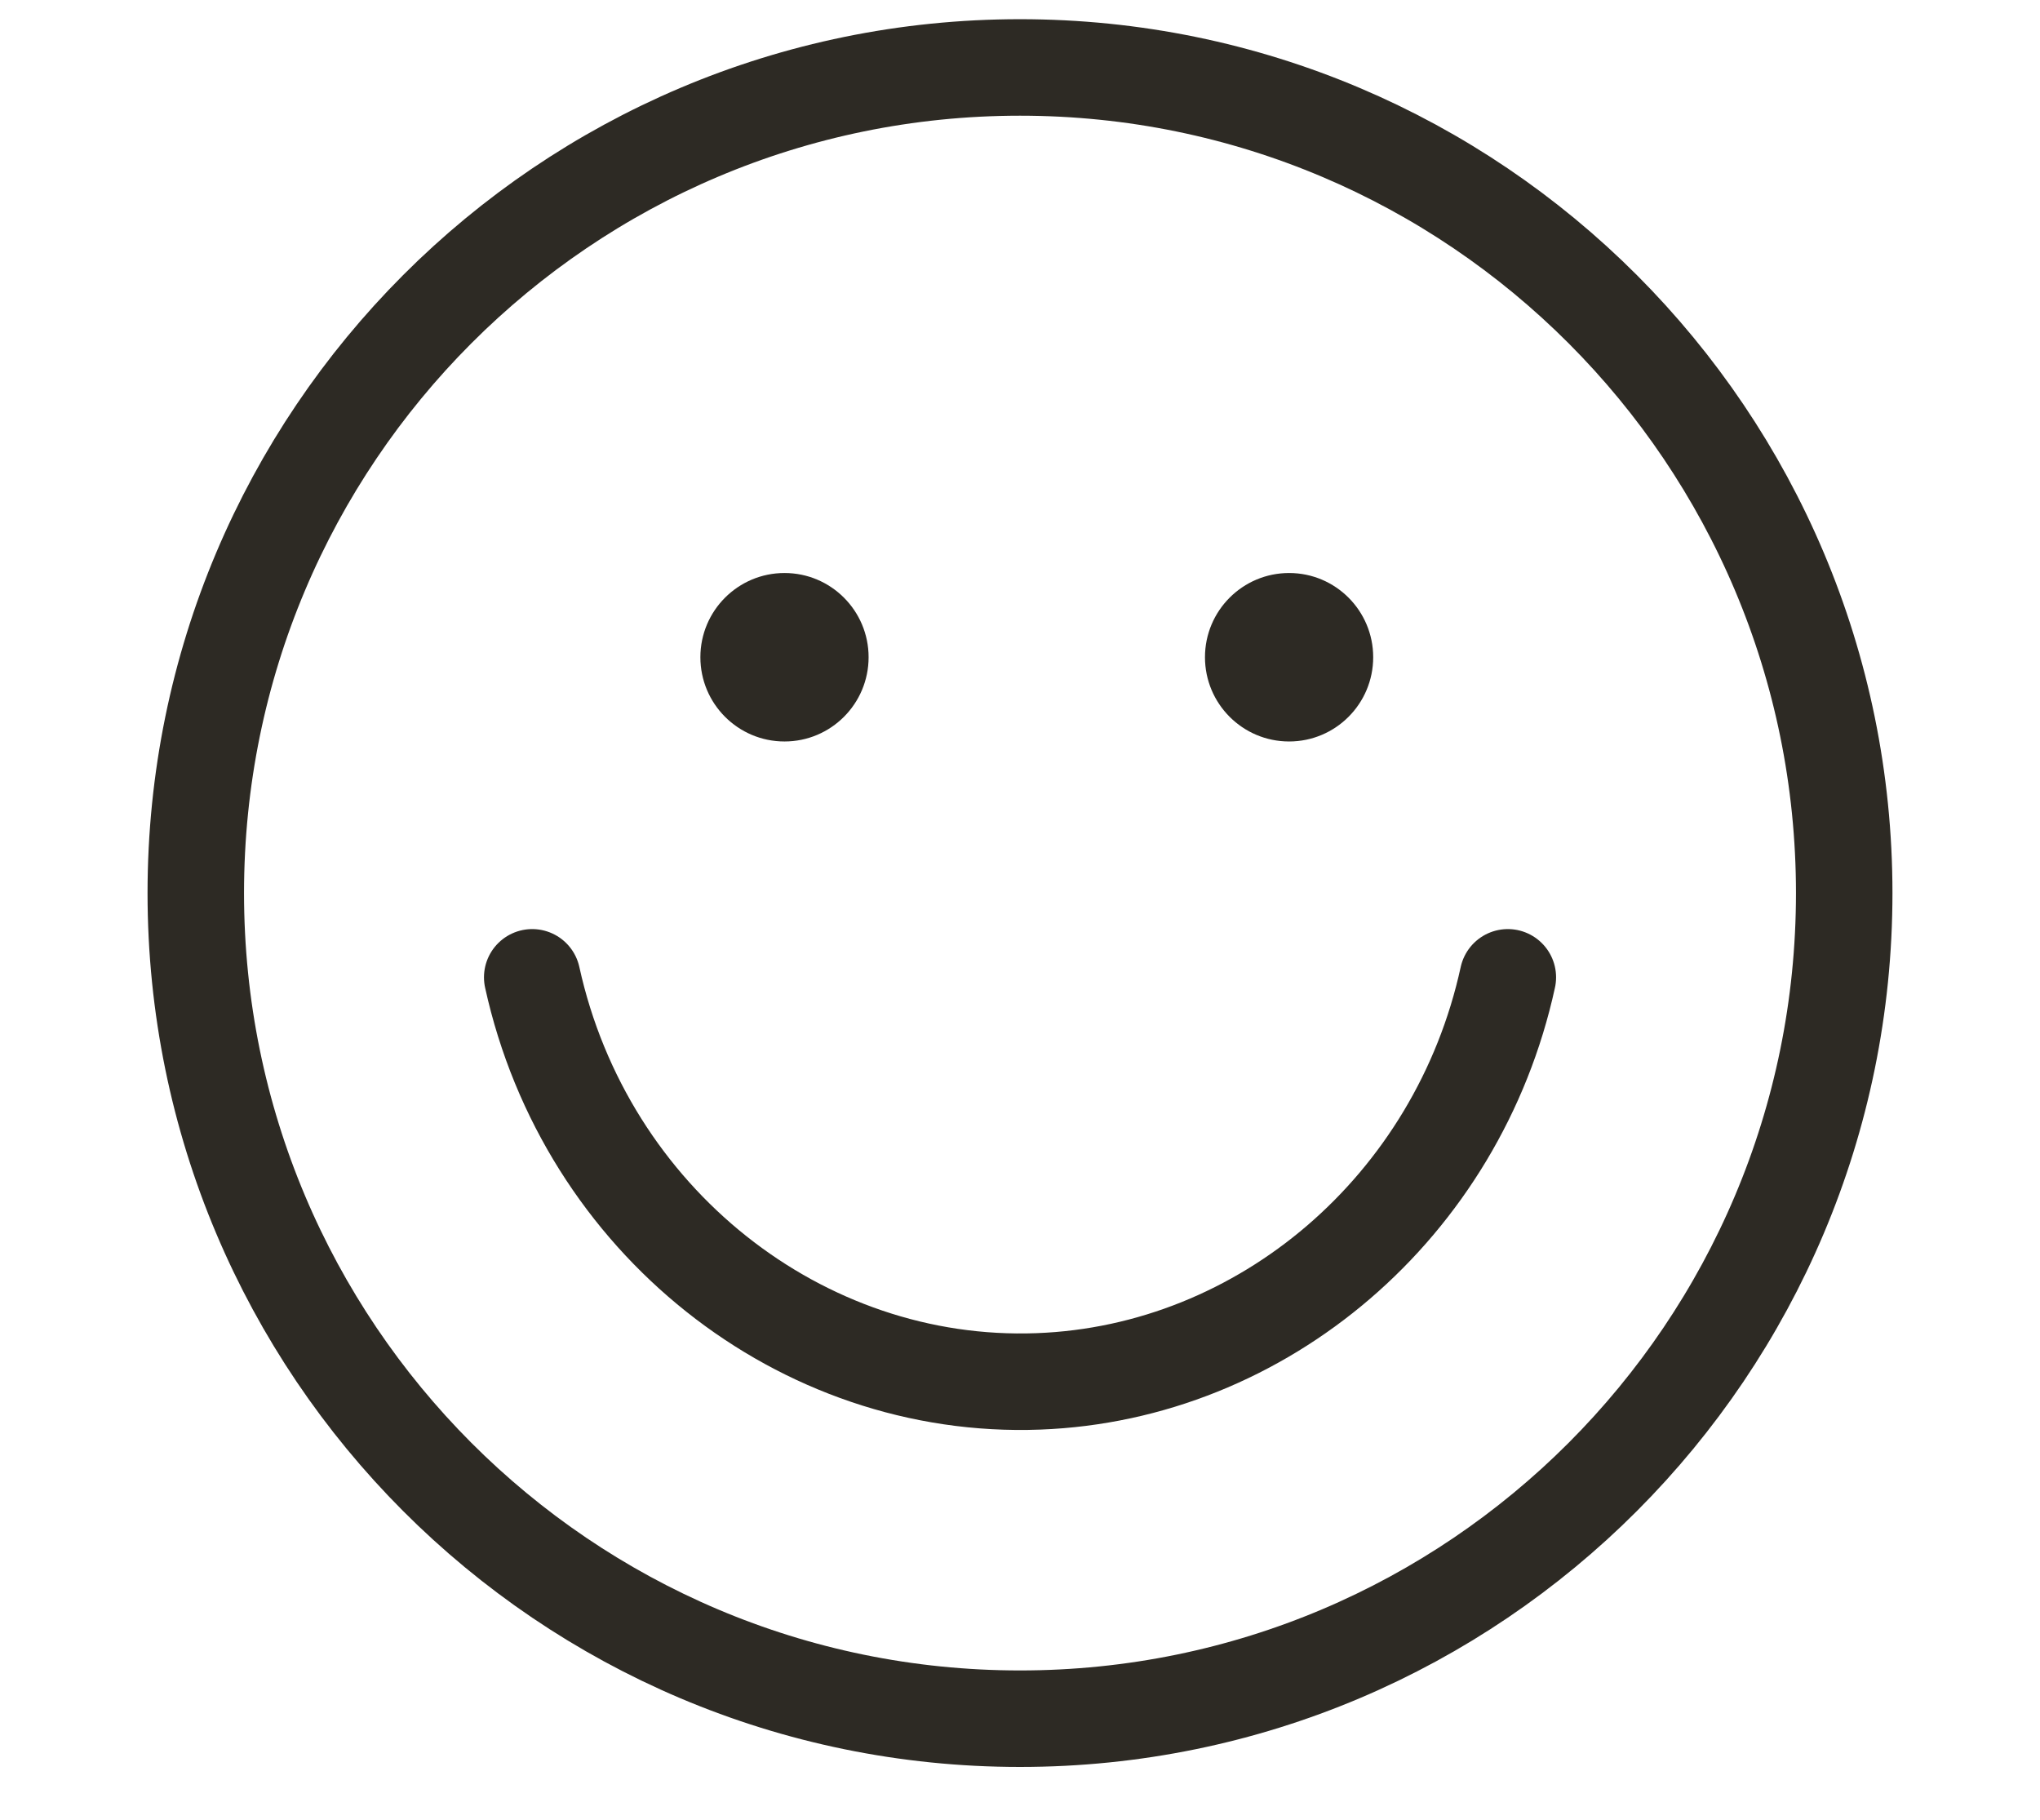 <svg xmlns="http://www.w3.org/2000/svg" fill="none" viewBox="0 0 37 33" height="33" width="37" xmlns:xlink="http://www.w3.org/1999/xlink">
            <path fill="#2D2A24" d="M14.229 13.446C15.071 13.446 15.754 12.762 15.754 11.918C15.754 11.075 15.071 10.391 14.229 10.391C13.386 10.391 12.703 11.075 12.703 11.918C12.703 12.762 13.386 13.446 14.229 13.446Z"></path>
            <path fill="#2D2A24" d="M23.381 13.446C24.223 13.446 24.906 12.762 24.906 11.918C24.906 11.075 24.223 10.391 23.381 10.391C22.538 10.391 21.855 11.075 21.855 11.918C21.855 12.762 22.538 13.446 23.381 13.446Z"></path>
            <path fill="none" stroke-linecap="round" stroke-miterlimit="10" stroke-width="1.75px" stroke="#2D2A24" d="M9.653 17.723C10.622 22.132 14.528 25.213 18.834 25.05C22.905 24.898 26.441 21.881 27.348 17.723"></path>
            <path fill="none" stroke-linecap="round" stroke-miterlimit="10" stroke-width="1.75px" stroke="#2D2A24" d="M18.5 31.167C26.756 31.167 33.449 24.464 33.449 16.195C33.449 7.926 26.756 1.223 18.5 1.223C10.244 1.223 3.551 7.926 3.551 16.195C3.551 24.464 10.244 31.167 18.5 31.167Z"></path>
        </svg>